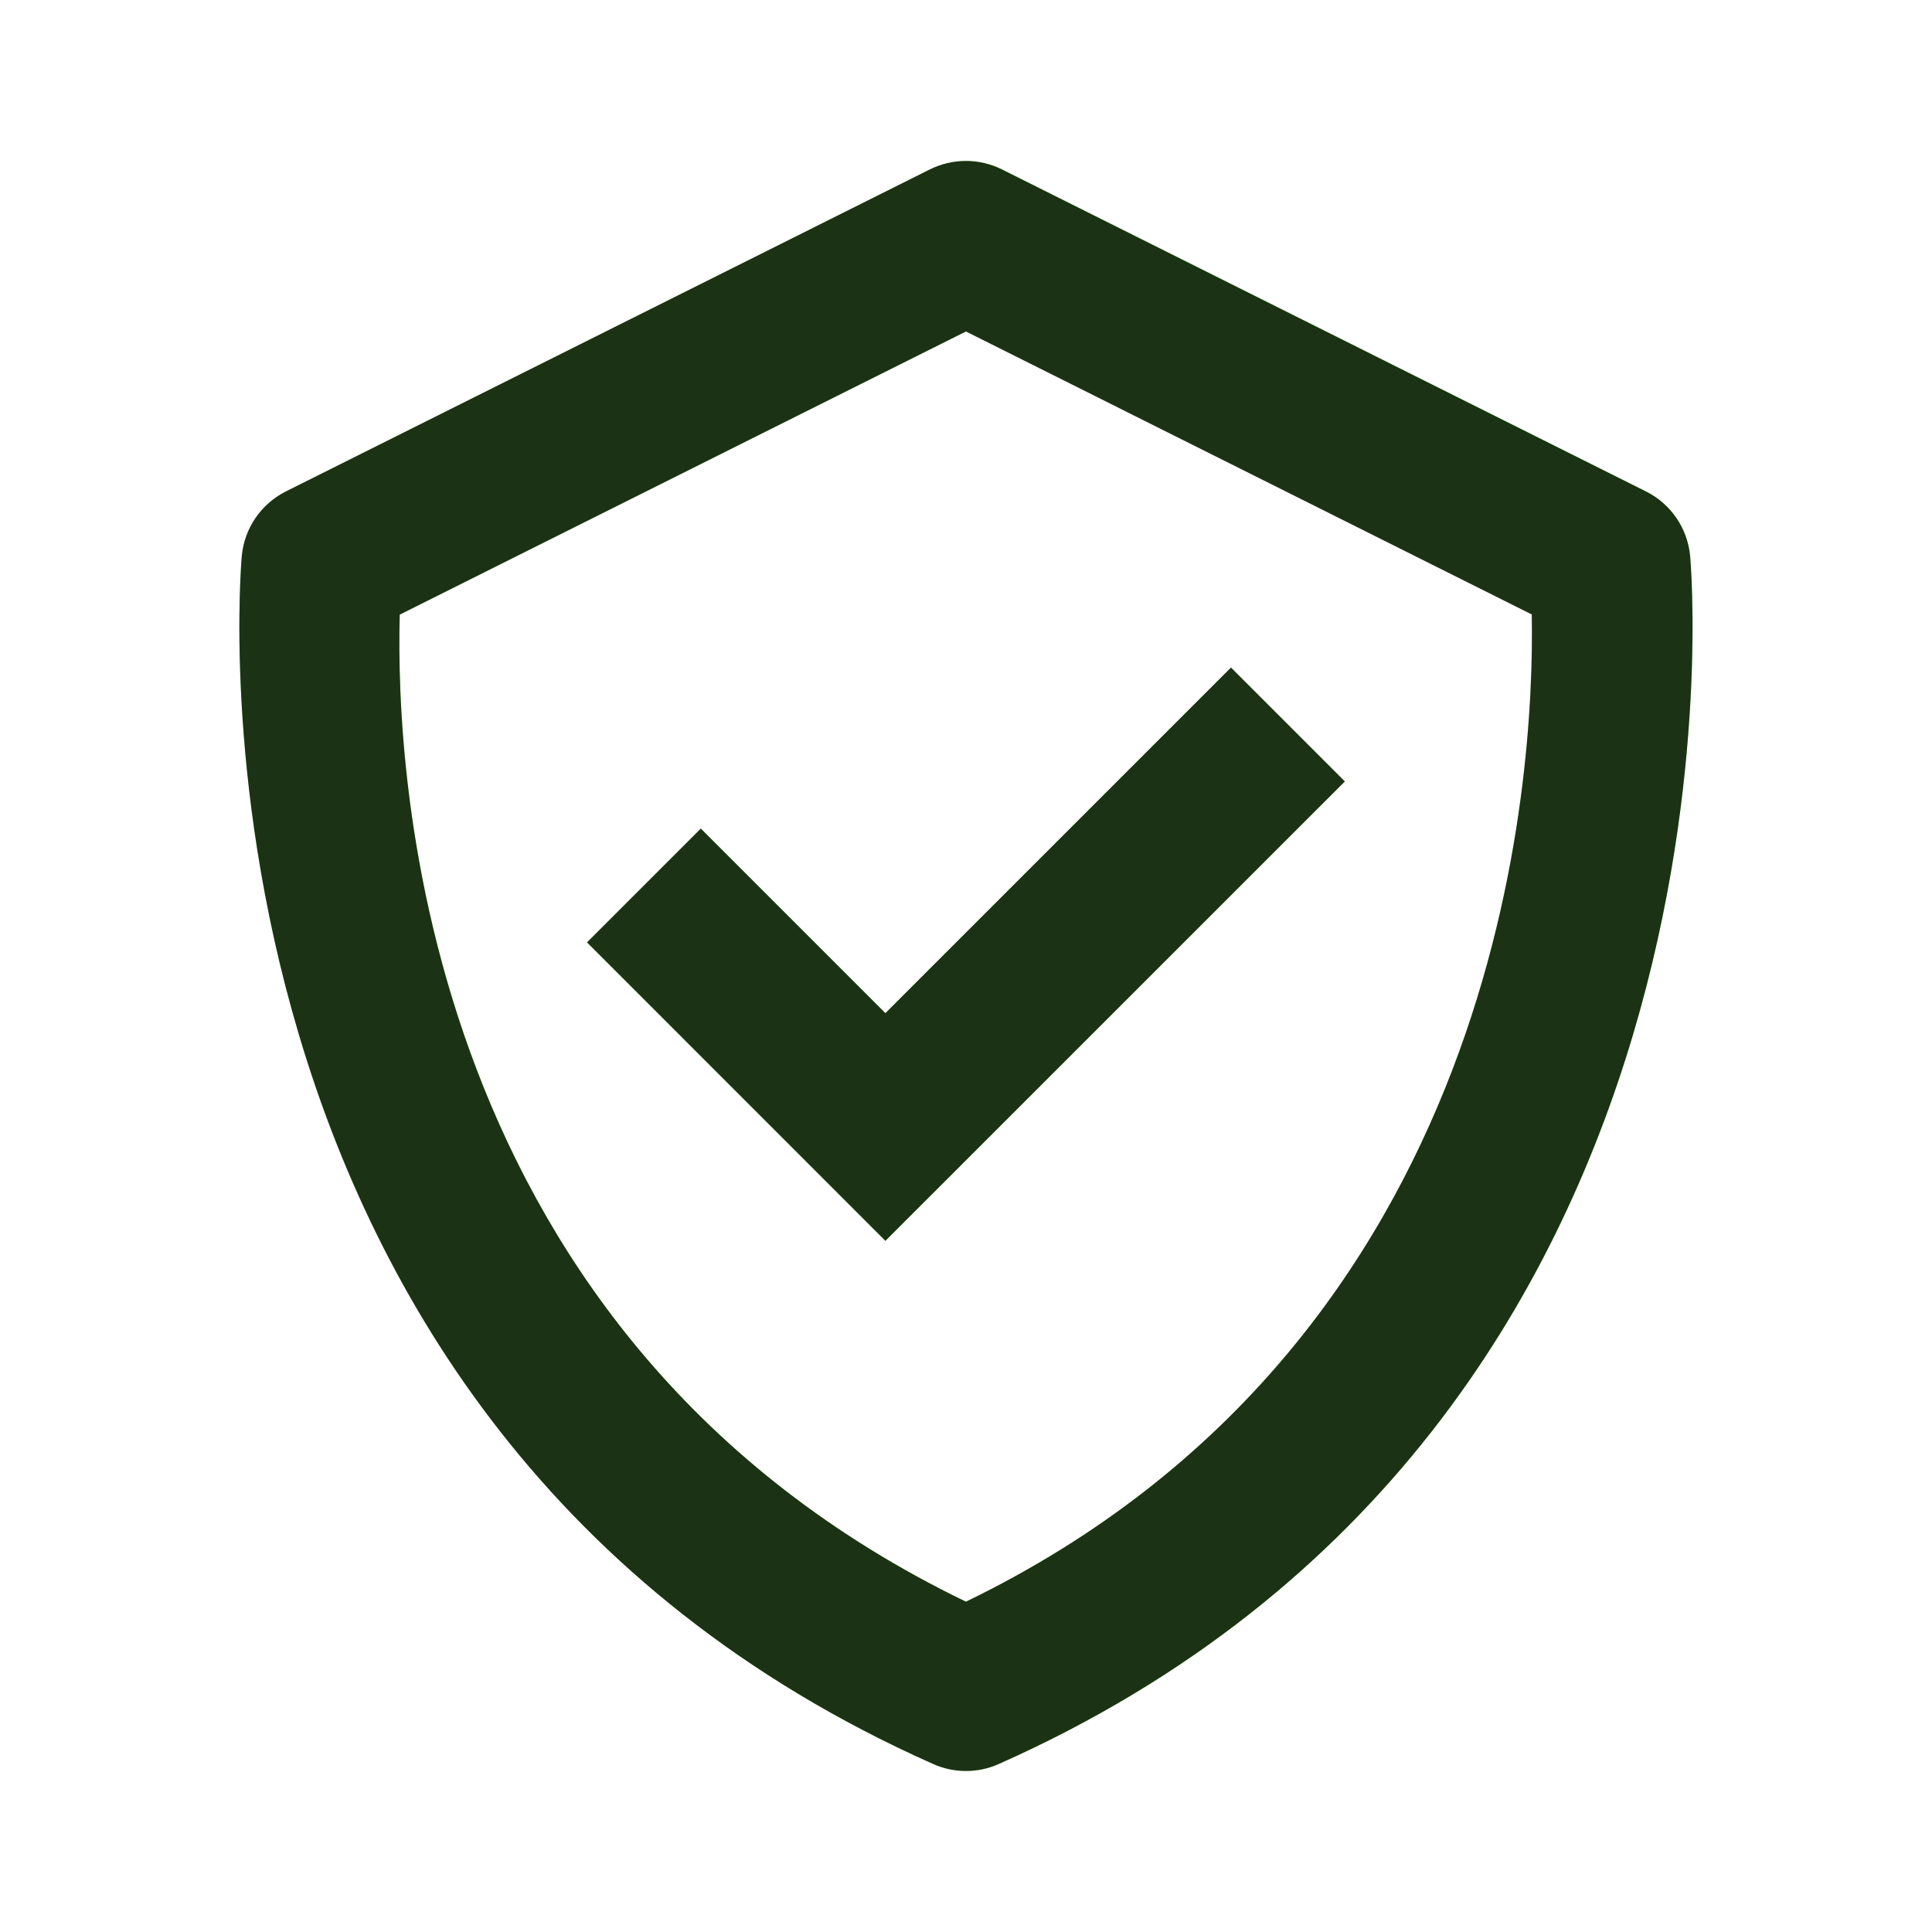 <svg width="32" height="32" viewBox="0 0 32 32" fill="none" xmlns="http://www.w3.org/2000/svg">
<path d="M27.993 9.2C27.97 8.976 27.892 8.761 27.764 8.576C27.636 8.39 27.463 8.24 27.262 8.14L16.595 2.806C16.41 2.714 16.206 2.666 15.999 2.666C15.791 2.666 15.587 2.714 15.402 2.806L4.735 8.14C4.534 8.241 4.362 8.391 4.234 8.576C4.107 8.761 4.028 8.976 4.006 9.2C3.991 9.342 2.725 23.556 15.458 29.218C15.628 29.294 15.813 29.333 15.999 29.333C16.186 29.333 16.37 29.294 16.541 29.218C29.274 23.556 28.007 9.344 27.993 9.2ZM15.999 26.529C6.974 22.166 6.547 12.856 6.621 10.18L15.999 5.49L25.371 10.177C25.421 12.829 24.934 22.201 15.999 26.529Z" fill="#8DF867"/>
<path d="M27.993 9.2C27.97 8.976 27.892 8.761 27.764 8.576C27.636 8.39 27.463 8.24 27.262 8.14L16.595 2.806C16.41 2.714 16.206 2.666 15.999 2.666C15.791 2.666 15.587 2.714 15.402 2.806L4.735 8.14C4.534 8.241 4.362 8.391 4.234 8.576C4.107 8.761 4.028 8.976 4.006 9.2C3.991 9.342 2.725 23.556 15.458 29.218C15.628 29.294 15.813 29.333 15.999 29.333C16.186 29.333 16.37 29.294 16.541 29.218C29.274 23.556 28.007 9.344 27.993 9.2ZM15.999 26.529C6.974 22.166 6.547 12.856 6.621 10.18L15.999 5.49L25.371 10.177C25.421 12.829 24.934 22.201 15.999 26.529Z" fill="black" fill-opacity="0.8"/>
<path d="M14.665 16.781L11.608 13.724L9.723 15.609L14.665 20.552L22.275 12.943L20.389 11.057L14.665 16.781Z" fill="#8DF867"/>
<path d="M14.665 16.781L11.608 13.724L9.723 15.609L14.665 20.552L22.275 12.943L20.389 11.057L14.665 16.781Z" fill="black" fill-opacity="0.8"/>
</svg>

